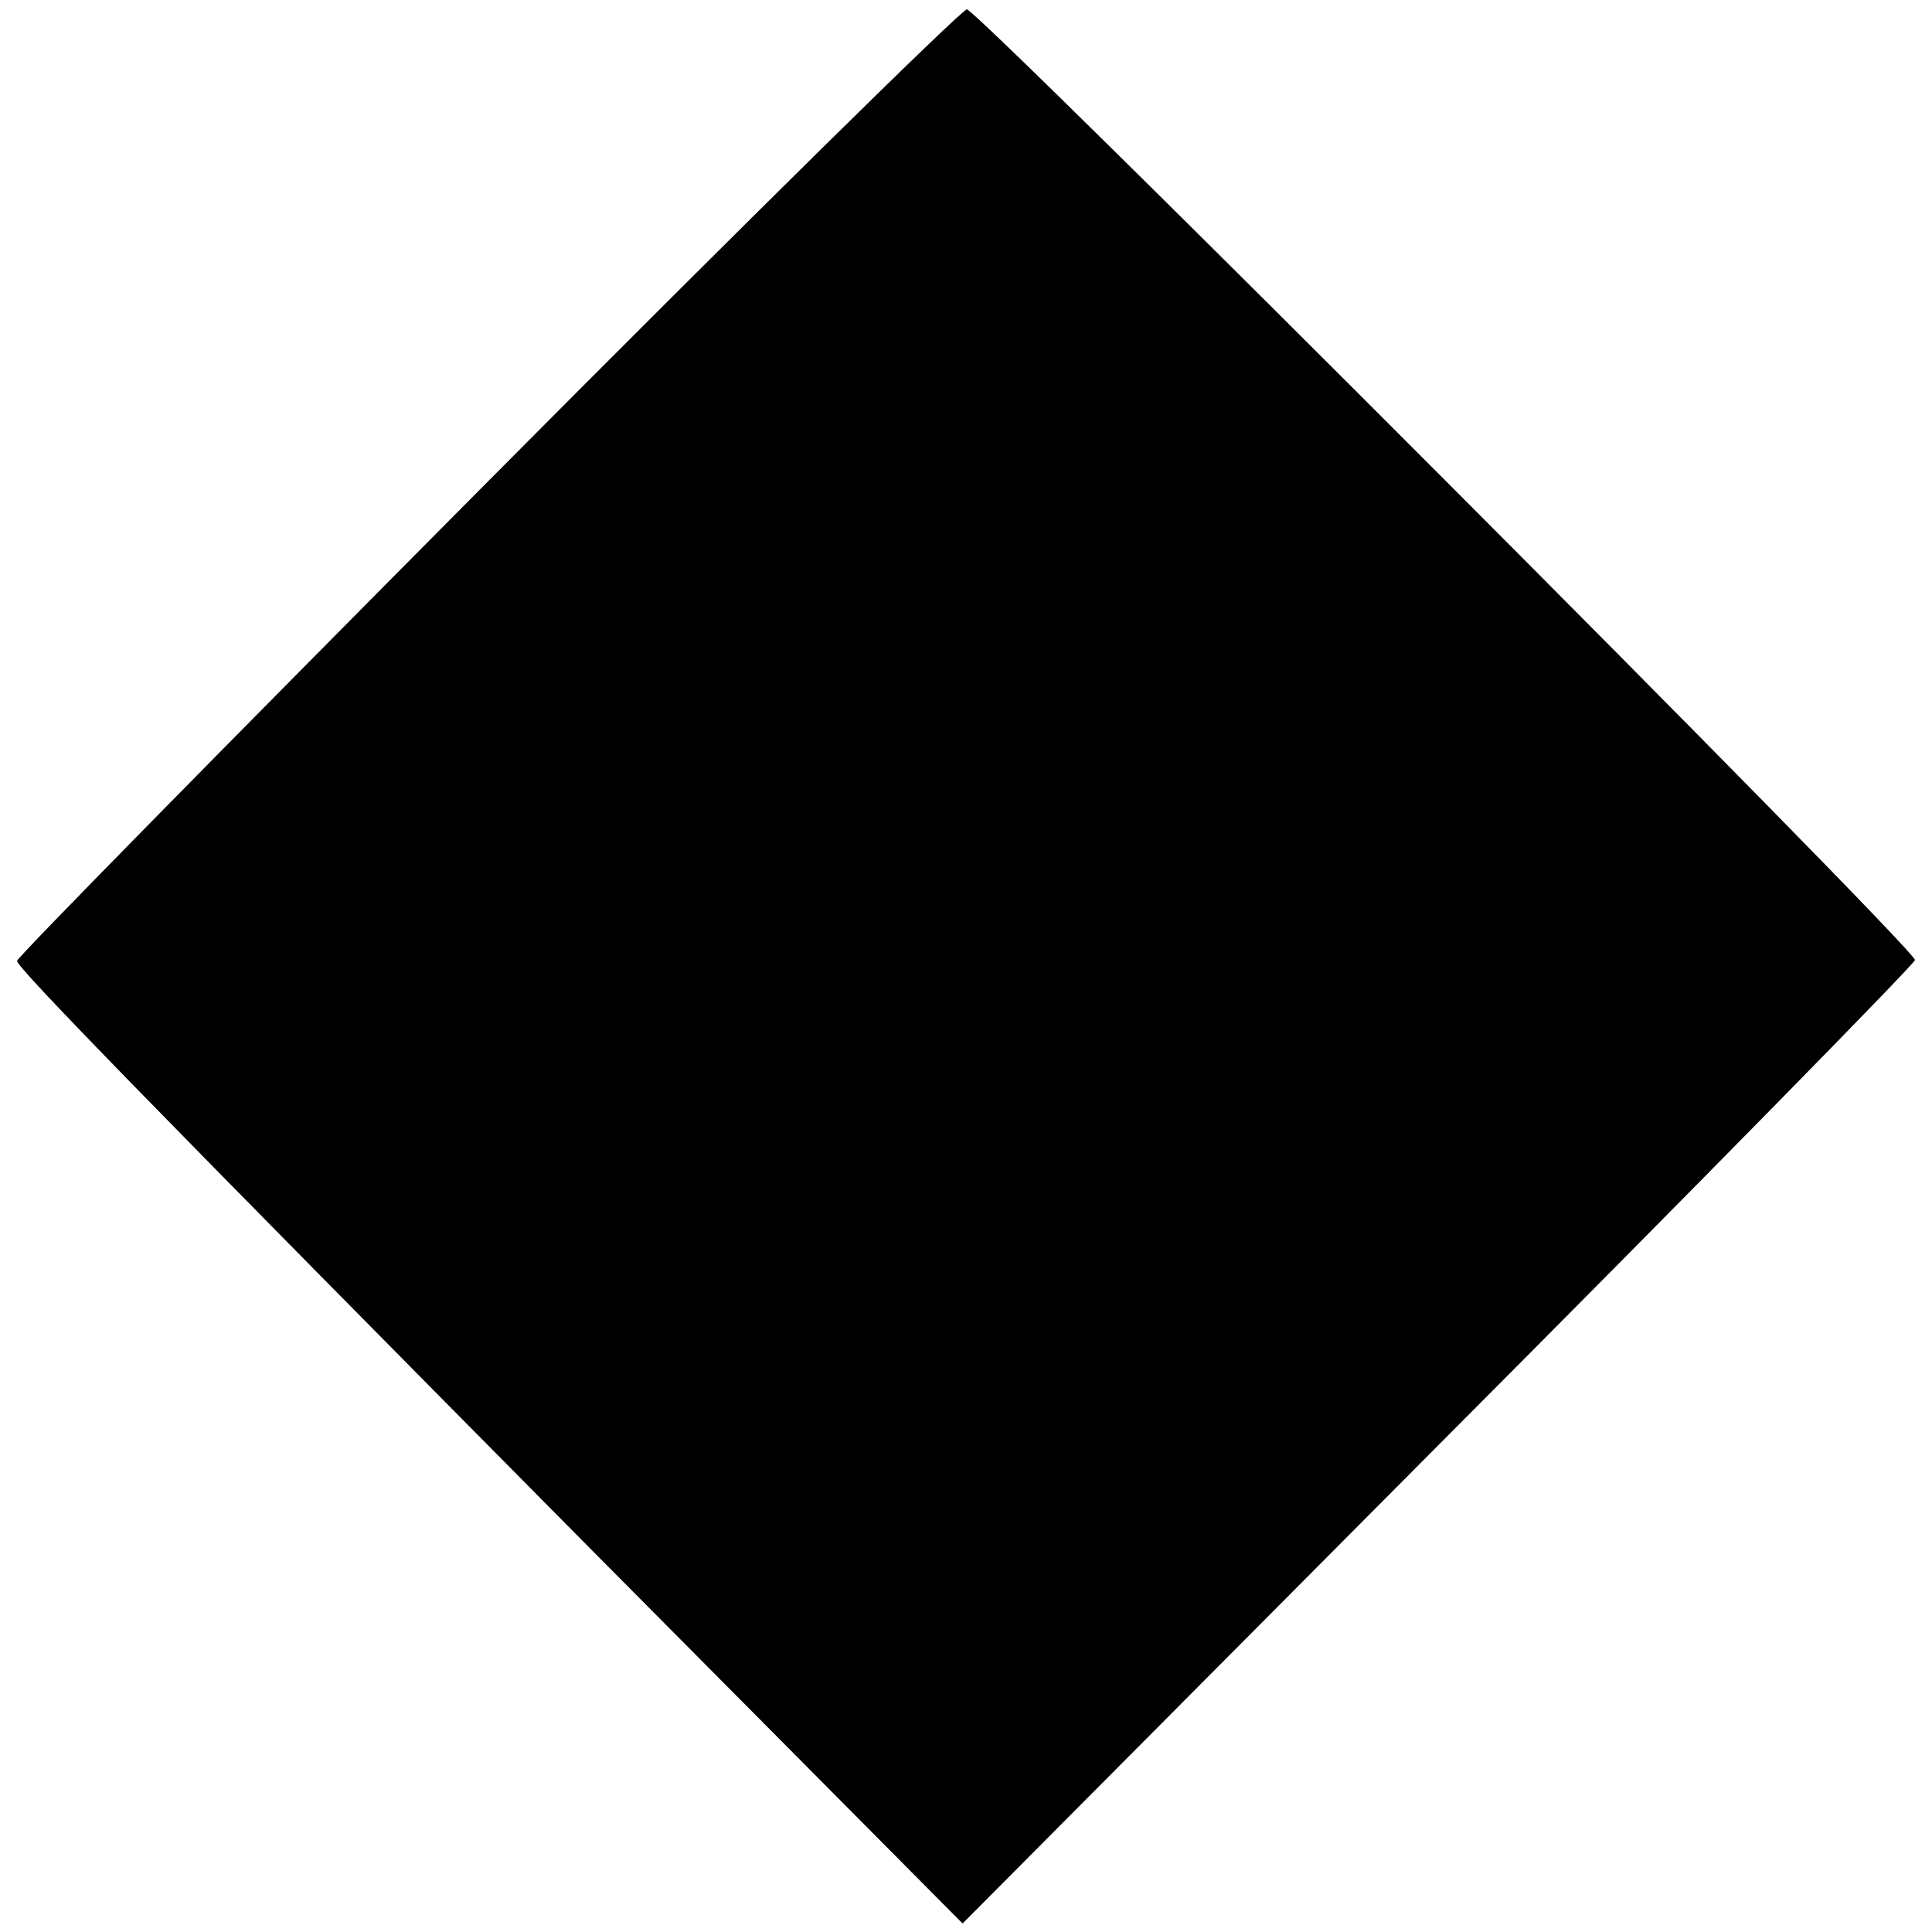 <?xml version="1.0" standalone="no"?>
<!DOCTYPE svg PUBLIC "-//W3C//DTD SVG 20010904//EN"
 "http://www.w3.org/TR/2001/REC-SVG-20010904/DTD/svg10.dtd">
<svg version="1.0" xmlns="http://www.w3.org/2000/svg"
 width="227pt" height="227pt" viewBox="0 0 227 227"
 preserveAspectRatio="xMidYMid meet">
<g transform="translate(0,227) scale(0.1,-0.1)"
fill="#000000" stroke="none">
<path d="M572 1703 c-303 -305 -552 -558 -552 -562 0 -8 156 -168 677 -694
l434 -437 559 562 c308 309 560 566 560 570 0 14 -1102 1118 -1114 1117 -6 0
-260 -250 -564 -556z"/>
</g>
</svg>

